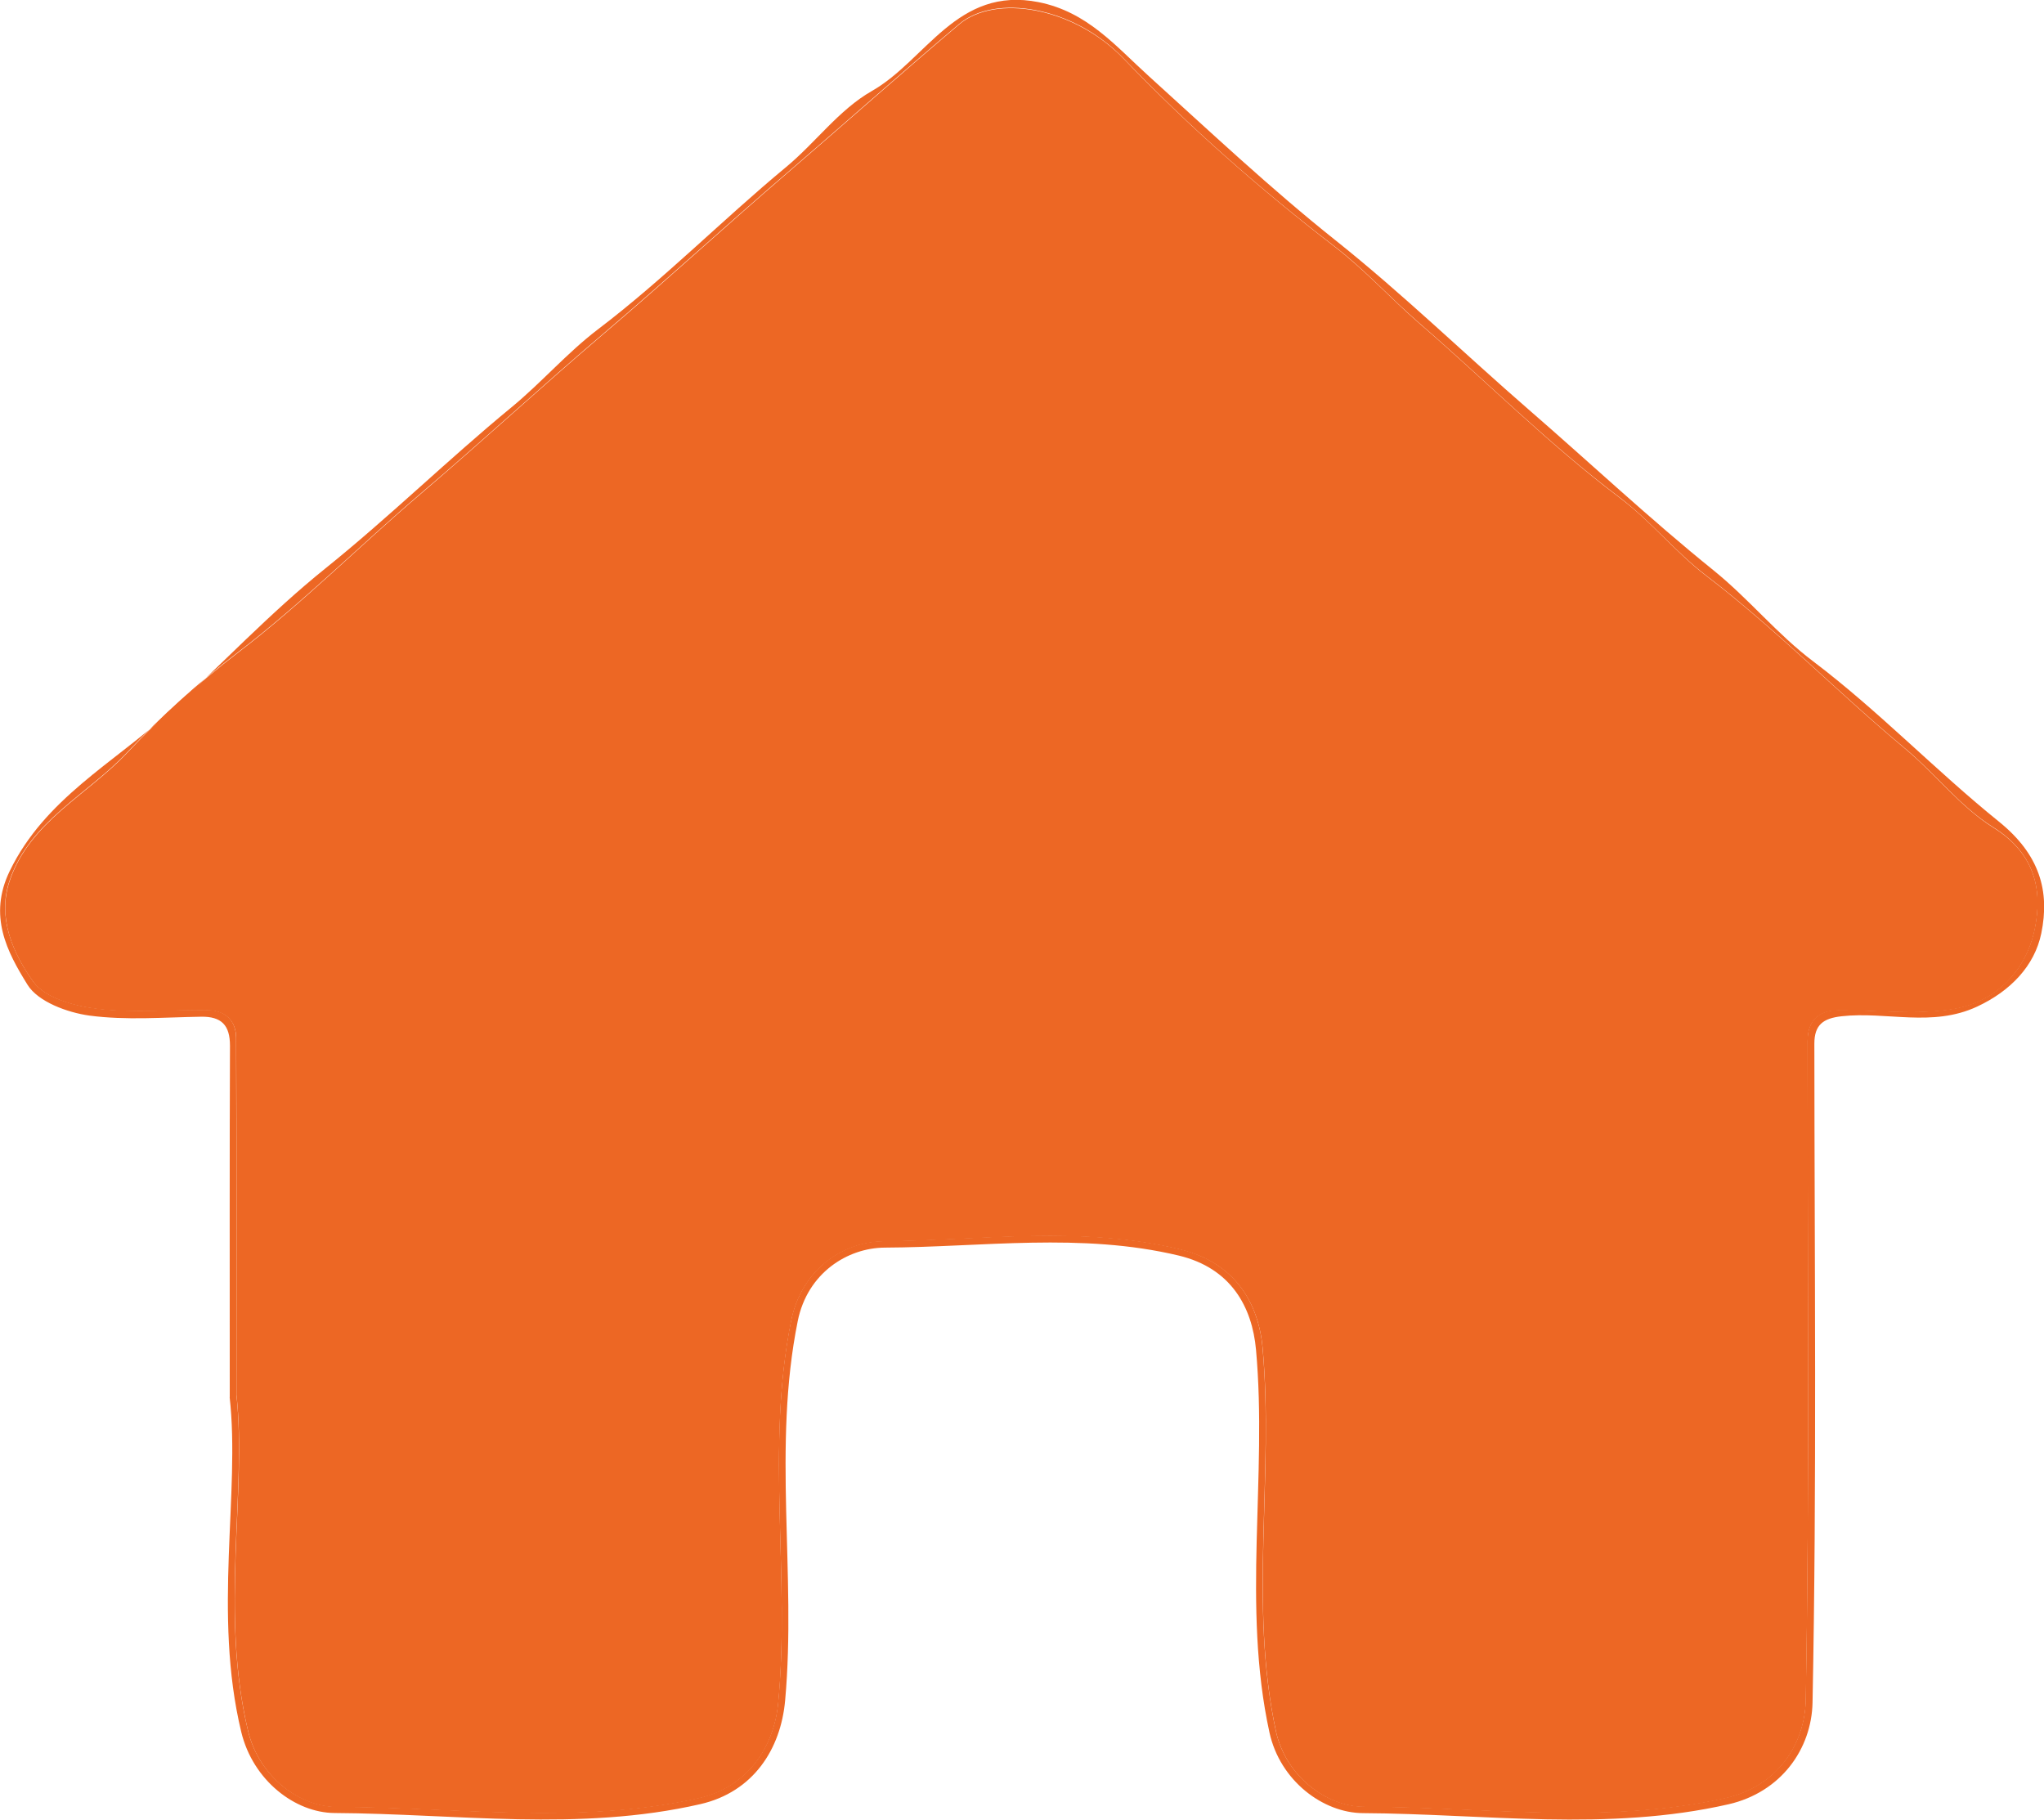 <?xml version="1.0" encoding="UTF-8"?>
<svg id="Layer_1" data-name="Layer 1" xmlns="http://www.w3.org/2000/svg" viewBox="0 0 179.71 160">
  <defs>
    <style>
      .cls-1 {
        fill: #ed6724;
        stroke-width: 0px;
      }
    </style>
  </defs>
  <path class="cls-1" d="m20.2,122.86c0-11.71-.02-21.32.02-30.92,0-1.8-.74-2.58-2.54-2.55-3.28.05-6.6.33-9.82-.1-1.95-.27-4.52-1.22-5.44-2.71-1.8-2.9-3.48-6.06-1.56-10.01,3.09-6.36,9.14-9.48,14-13.92,4.6-4.2,8.89-8.77,13.73-12.66,5.65-4.54,10.82-9.61,16.38-14.18,2.65-2.18,4.87-4.77,7.57-6.83,5.83-4.42,10.96-9.64,16.56-14.28,2.61-2.16,4.65-5.04,7.54-6.69,4.8-2.73,7.49-9.25,14.68-7.82,4.29.86,6.76,3.86,9.68,6.5,5.4,4.89,10.72,9.9,16.41,14.43,5.9,4.7,11.29,9.94,16.97,14.87,5.43,4.71,10.69,9.65,16.27,14.15,3.12,2.52,5.61,5.63,8.77,8.01,5.75,4.35,10.75,9.59,16.33,14.09,3.58,2.89,4.49,6.1,3.72,9.83-.59,2.83-2.68,5.05-5.64,6.43-3.95,1.84-7.96.41-11.92.85-1.62.18-2.39.76-2.39,2.41.01,19.31.22,38.62-.16,57.92-.08,4.09-2.77,7.89-7.38,8.95-10.63,2.43-21.44.84-32.15.78-3.49-.02-7.29-2.83-8.22-7.1-2.43-11.14-.17-22.46-1.18-33.64-.34-3.77-2.2-7.18-6.79-8.28-8.59-2.05-17.25-.74-25.85-.7-3.26.02-6.79,2.21-7.65,6.45-2.24,11.07-.11,22.28-1.11,33.36-.38,4.26-2.78,8.05-7.46,9.12-10.63,2.44-21.44.84-32.15.78-3.47-.02-7.18-2.86-8.21-7.13-2.51-10.44-.07-21.05-1.02-29.44Zm.58-.27c.94,8.46-1.47,19.1,1.02,29.56.97,4.07,4.56,6.69,7.8,6.7,10.6.02,21.29,1.59,31.82-.77,4.37-.98,6.63-4.57,6.99-8.33,1.08-11.16-1.11-22.46,1.14-33.63.91-4.5,4.53-6.96,8.1-7,8.68-.09,17.45-1.39,26.12.71,4.71,1.14,6.86,4.61,7.23,8.62,1.02,11.2-1.22,22.55,1.17,33.72.87,4.04,4.53,6.66,7.72,6.66,10.6.03,21.29,1.59,31.82-.76,4.53-1.01,6.98-4.71,7.05-8.65.35-19.3.15-38.61.16-57.92,0-1.74.93-2.68,2.67-2.69,3.41-.03,6.9.44,10.22-.13,3.7-.64,6.34-3.36,7.09-7.06.72-3.52-.09-6.66-3.64-8.88-2.93-1.83-5.09-4.72-7.8-6.97-5.91-4.92-11.3-10.47-17.45-15.17-2.72-2.08-4.84-4.77-7.64-6.89-6.19-4.66-11.7-10.21-17.58-15.3-2.54-2.2-4.76-4.68-7.48-6.77-6.54-5.02-12.79-10.53-18.5-16.48-4.43-4.62-11.32-5.72-14.48-3.05-5.11,4.31-10.09,8.76-15.17,13.12-5.39,4.63-10.63,9.44-16.06,14.06-5.41,4.6-10.64,9.44-16.06,14.05-5.41,4.61-10.44,9.66-16.11,14-3.47,2.65-6.75,5.62-9.74,8.8-3.49,3.72-8.58,6.06-10.35,11.28-1.11,3.27.32,6.42,2.09,8.89,1.03,1.43,3.65,2.14,5.64,2.37,3.2.38,6.48.06,9.73.12,1.53.03,2.46.94,2.46,2.48.03,9.74.02,19.47.02,31.28Z"/>
  <path class="cls-1" d="m20.79,122.59c0-11.8.02-21.54-.02-31.28,0-1.53-.93-2.45-2.46-2.48-3.24-.06-6.52.26-9.73-.12-2-.24-4.61-.94-5.64-2.37-1.77-2.47-3.2-5.62-2.09-8.89,1.77-5.22,6.86-7.56,10.35-11.28,2.99-3.18,6.28-6.15,9.74-8.8,5.67-4.34,10.7-9.4,16.11-14,5.42-4.62,10.65-9.45,16.06-14.05,5.43-4.61,10.67-9.43,16.06-14.06,5.08-4.36,10.07-8.81,15.17-13.12,3.16-2.66,10.05-1.56,14.48,3.05,5.71,5.95,11.97,11.45,18.5,16.48,2.72,2.09,4.94,4.57,7.48,6.77,5.88,5.08,11.39,10.64,17.58,15.3,2.81,2.11,4.92,4.81,7.64,6.89,6.14,4.69,11.54,10.25,17.45,15.17,2.71,2.25,4.87,5.14,7.8,6.97,3.56,2.22,4.36,5.36,3.64,8.88-.75,3.69-3.39,6.42-7.09,7.06-3.31.57-6.81.1-10.22.13-1.74.01-2.67.95-2.67,2.69,0,19.31.18,38.62-.16,57.92-.07,3.94-2.52,7.63-7.05,8.65-10.53,2.35-21.23.79-31.82.76-3.18,0-6.85-2.62-7.72-6.66-2.39-11.17-.15-22.52-1.17-33.72-.37-4.01-2.52-7.48-7.23-8.62-8.67-2.1-17.43-.8-26.12-.71-3.57.04-7.2,2.5-8.1,7-2.25,11.16-.07,22.46-1.14,33.63-.36,3.76-2.62,7.35-6.99,8.33-10.54,2.36-21.23.79-31.82.77-3.24,0-6.83-2.63-7.8-6.7-2.49-10.46-.08-21.1-1.02-29.56Z"/>
</svg>